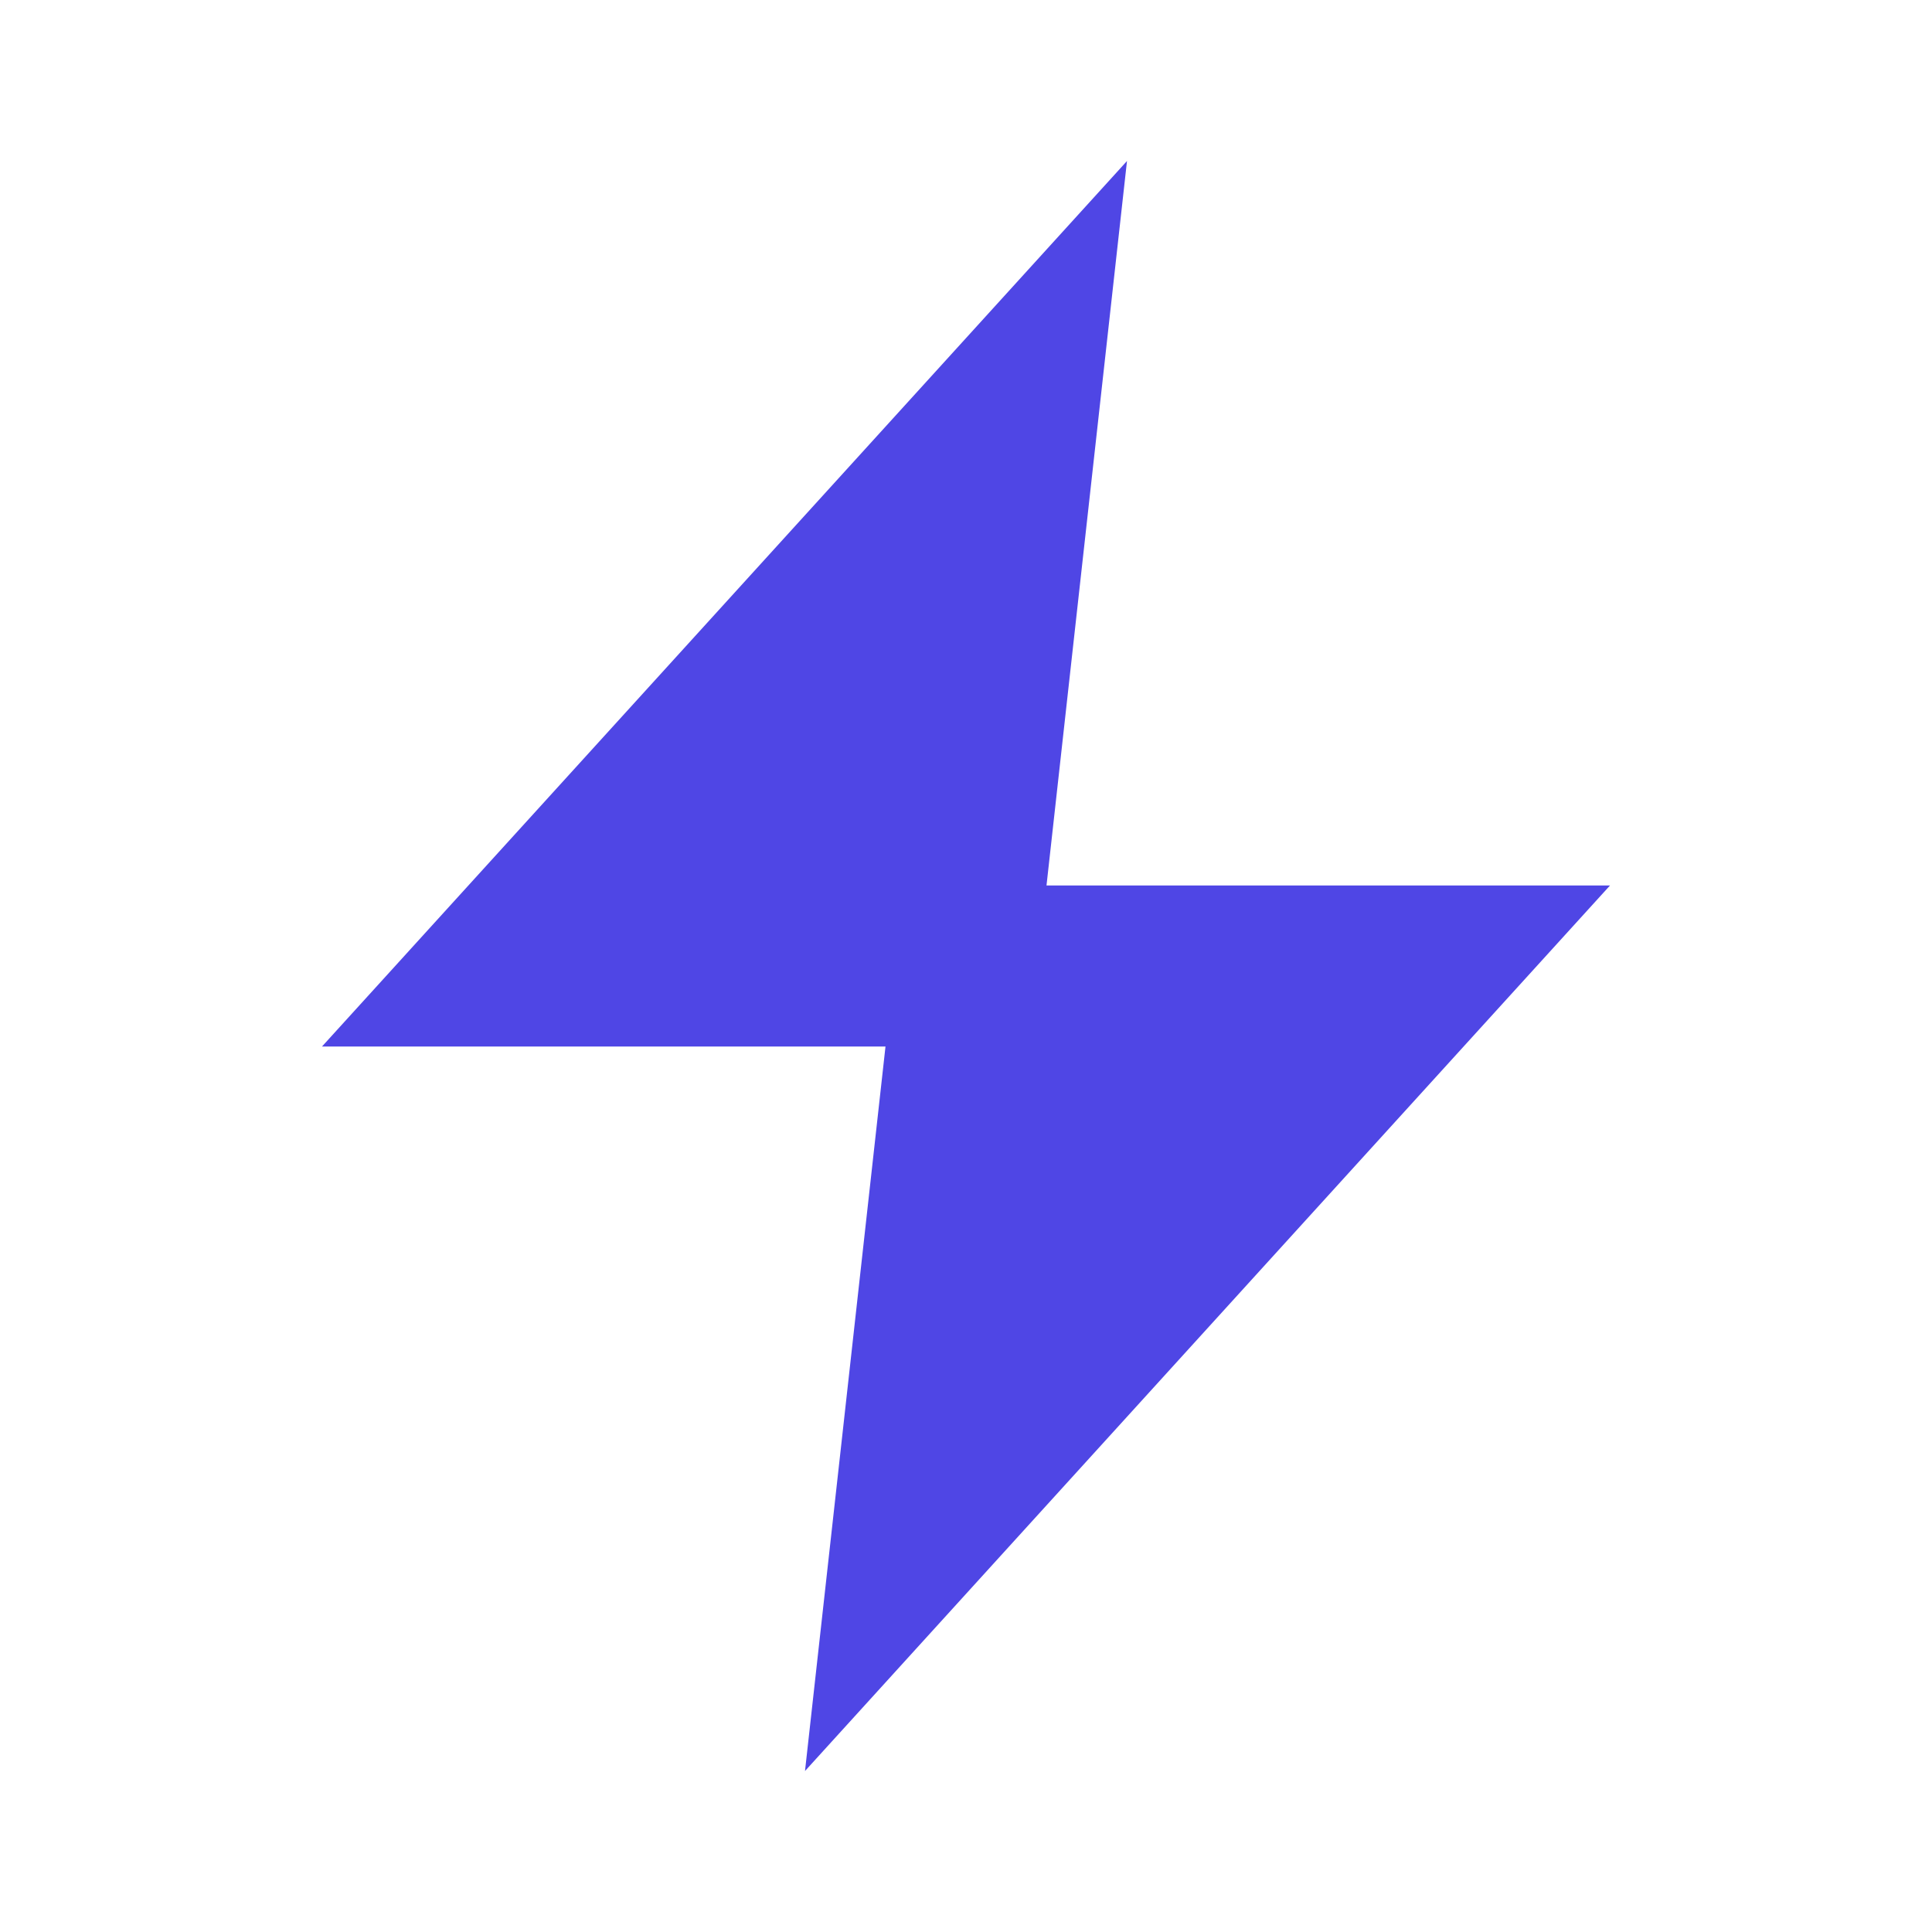 <?xml version="1.0" encoding="UTF-8"?>
<svg width="48" height="48" viewBox="0 0 48 48" fill="none" xmlns="http://www.w3.org/2000/svg">
  <path d="M28 4L8 26H22L20 44L40 22H26L28 4Z" fill="#4F46E5"/>
</svg> 